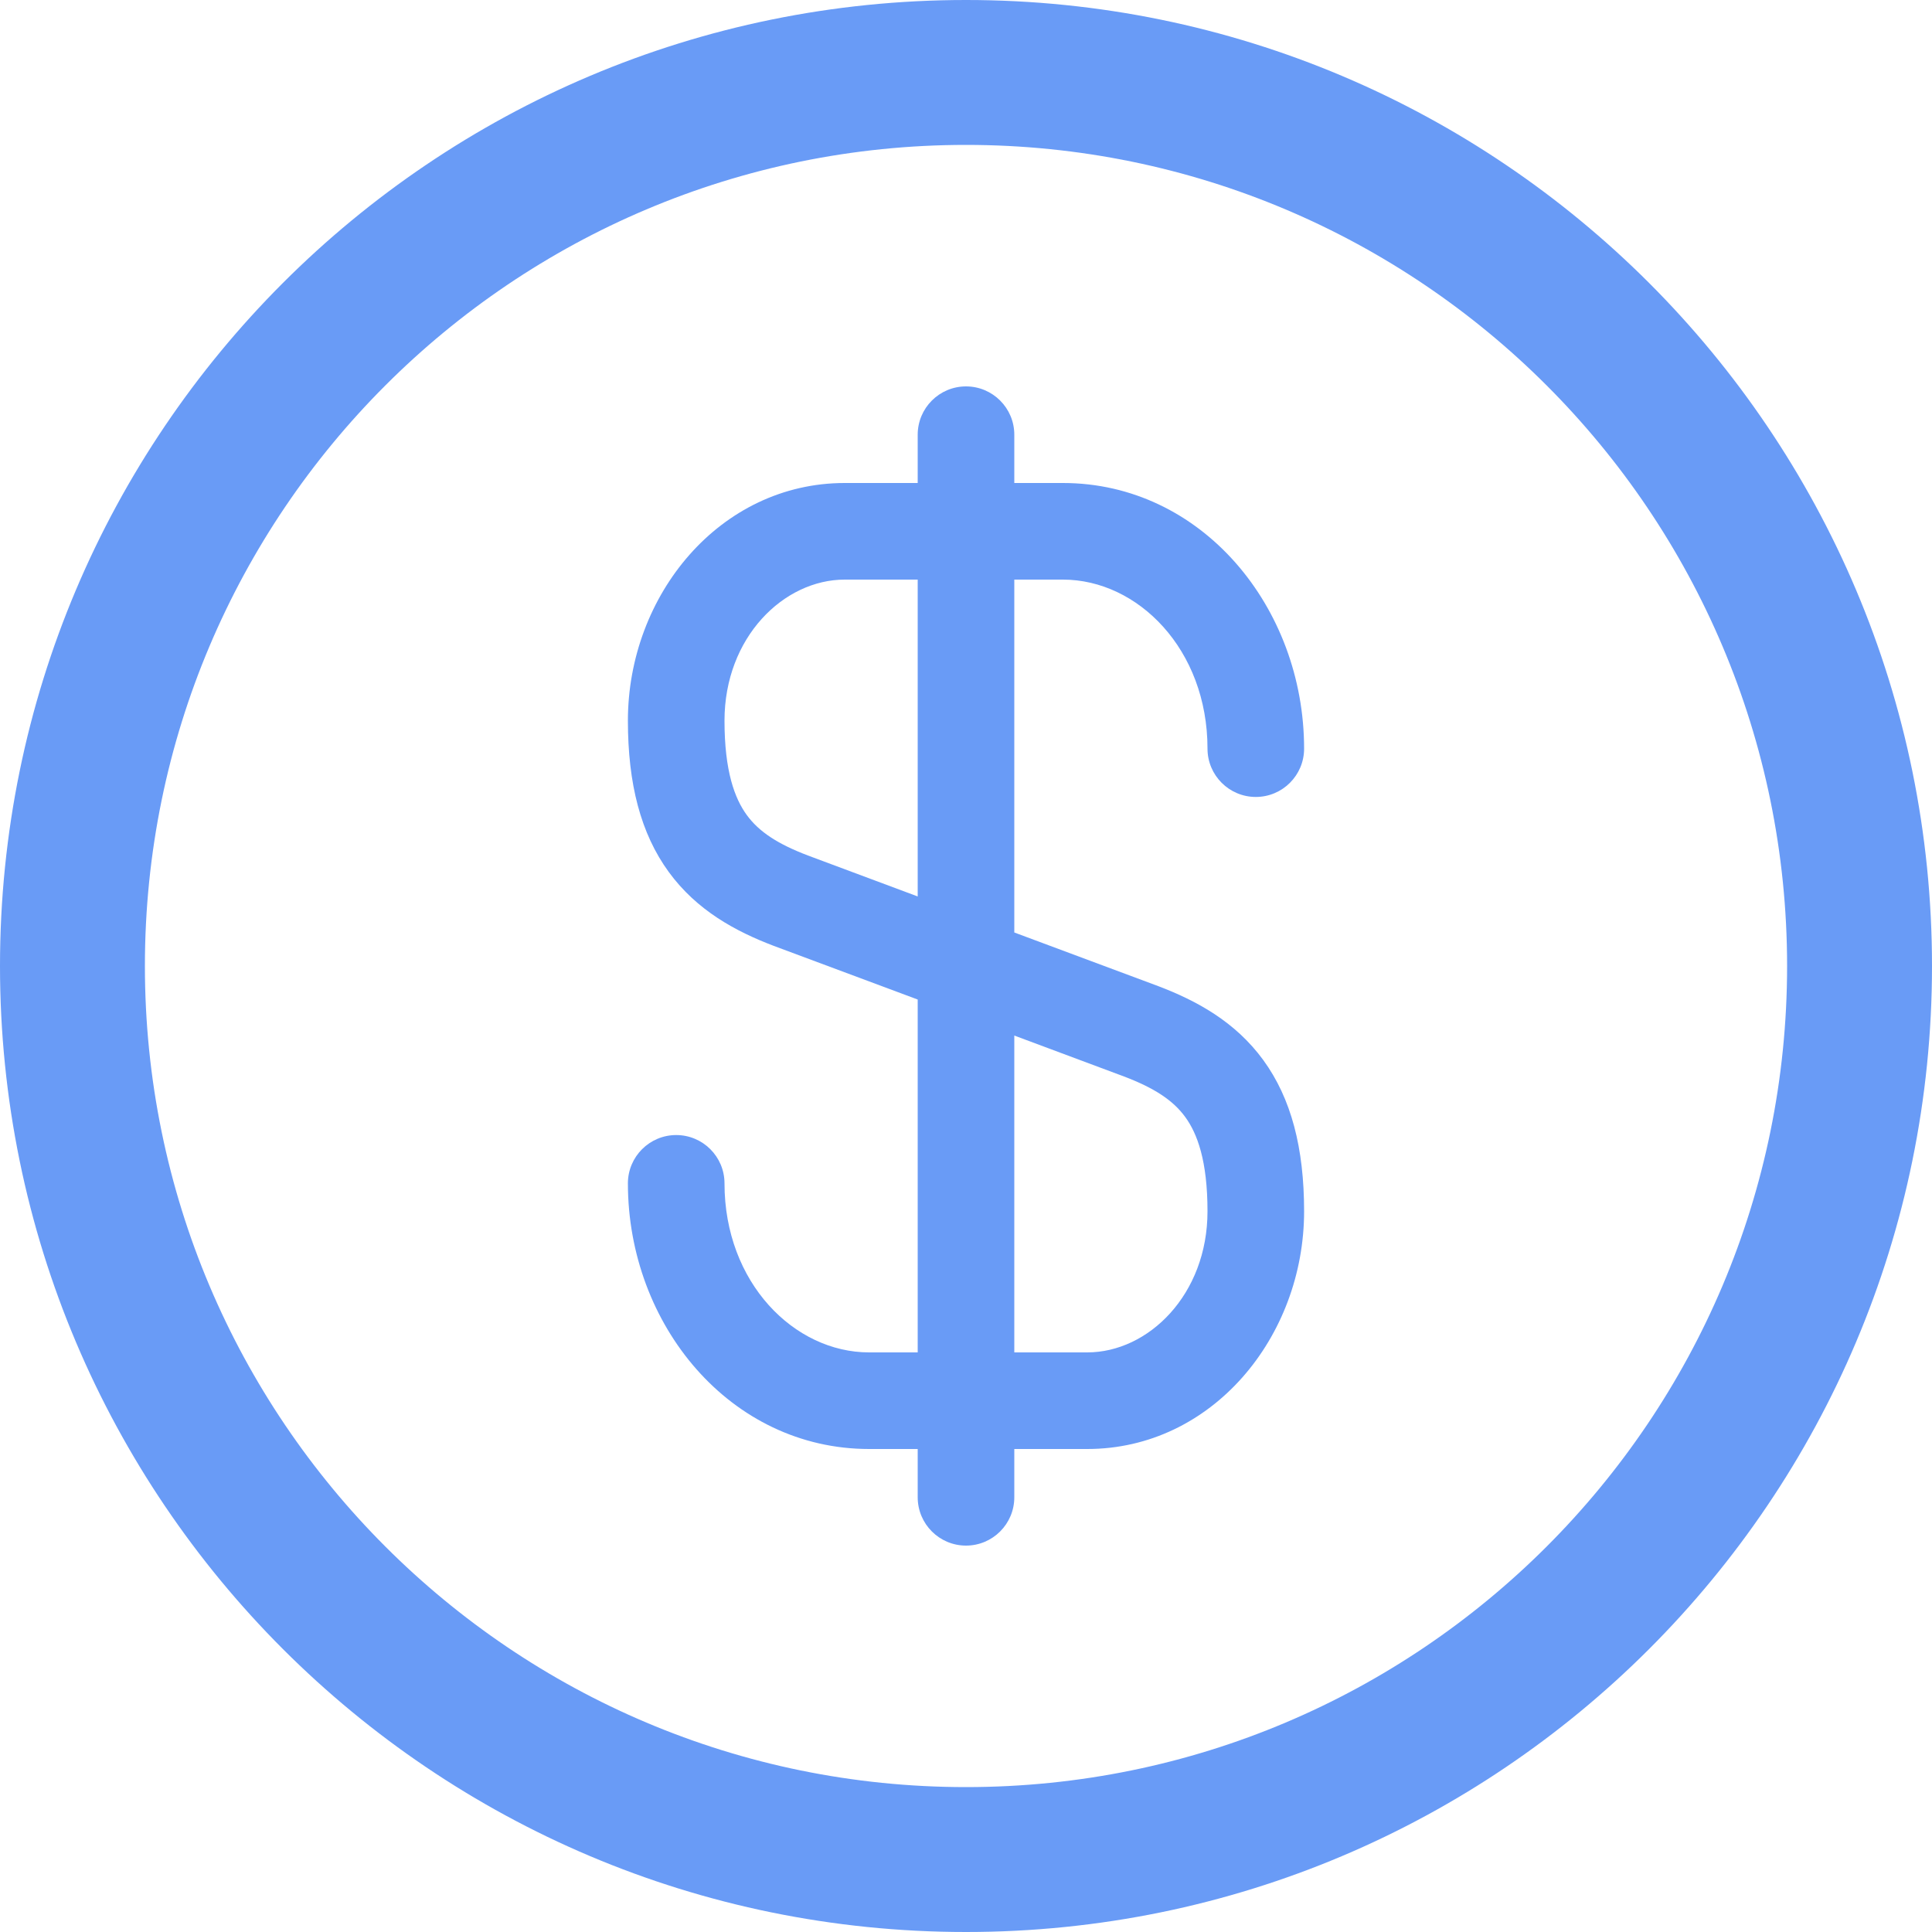 <svg width="40" height="40" viewBox="0 0 40 40" fill="none" xmlns="http://www.w3.org/2000/svg">
<path fill-rule="evenodd" clip-rule="evenodd" d="M19 10H17.49C14.907 10 13 12.318 13 14.921C13 16.228 13.265 17.258 13.847 18.055C14.427 18.849 15.228 19.282 16.019 19.583L19 20.694V28H17.994C16.442 28 15 26.555 15 24.5C15 23.948 14.552 23.5 14 23.5C13.448 23.5 13 23.948 13 24.5C13 27.428 15.12 30 17.994 30H19V31C19 31.552 19.448 32 20 32C20.552 32 21 31.552 21 31V30H22.51C25.093 30 27 27.682 27 25.079C27 23.772 26.735 22.742 26.153 21.945C25.573 21.151 24.772 20.718 23.981 20.417L21 19.306V12H22.006C23.558 12 25 13.445 25 15.5C25 16.052 25.448 16.5 26 16.5C26.552 16.5 27 16.052 27 15.5C27 12.572 24.88 10 22.006 10H21V9C21 8.448 20.552 8 20 8C19.448 8 19 8.448 19 9V10ZM17.49 12C16.224 12 15 13.197 15 14.921C15 15.969 15.212 16.533 15.462 16.875C15.714 17.22 16.099 17.473 16.727 17.712L19 18.56V12H17.49ZM21 21.44V28H22.51C23.776 28 25 26.803 25 25.079C25 24.031 24.788 23.467 24.538 23.125C24.286 22.78 23.901 22.527 23.273 22.288L21 21.44Z" fill="#699BF6"/>
<path fill-rule="evenodd" clip-rule="evenodd" d="M40 20C40 31.046 31.046 40 20 40C8.954 40 0 31.046 0 20C0 8.954 8.954 0 20 0C31.046 0 40 8.954 40 20ZM20 37C29.389 37 37 29.389 37 20C37 10.611 29.389 3 20 3C10.611 3 3 10.611 3 20C3 29.389 10.611 37 20 37Z" fill="#699BF6"/>
</svg>
